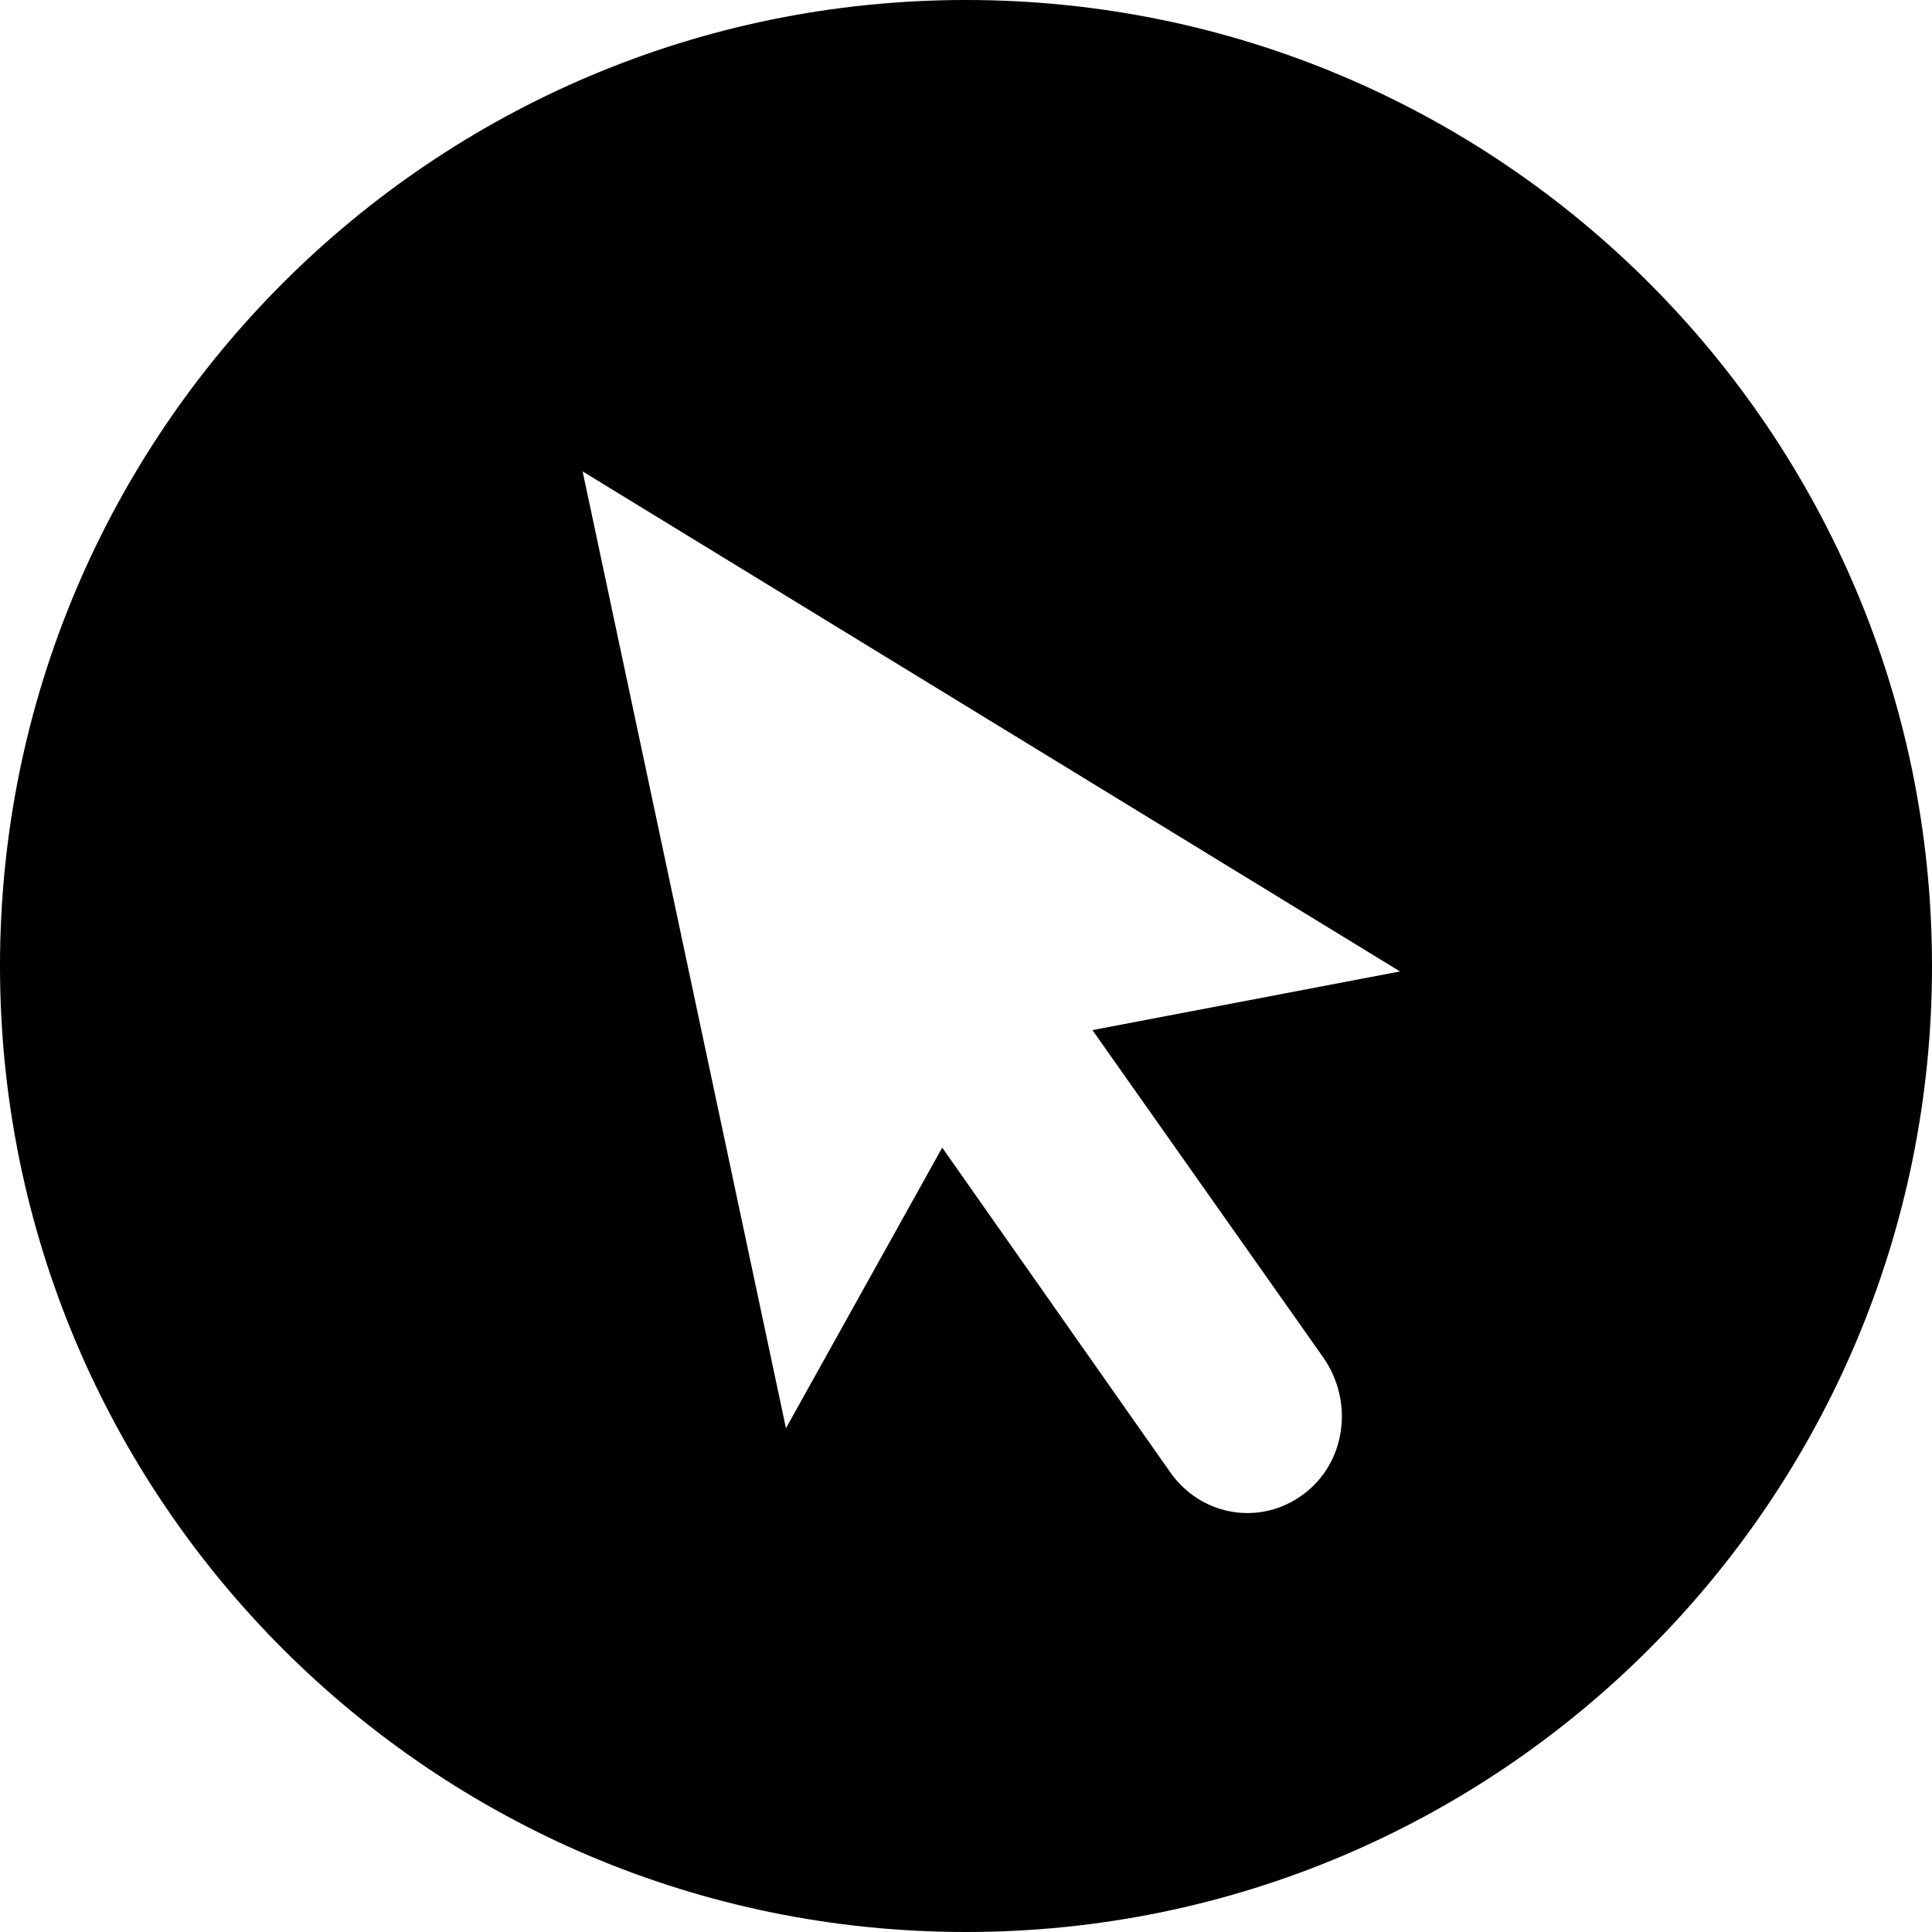 <?xml version="1.0" encoding="UTF-8"?>
<svg width="16px" height="16px" viewBox="0 0 16 16" version="1.1" xmlns="http://www.w3.org/2000/svg" xmlns:xlink="http://www.w3.org/1999/xlink">
    <title>8601EDAF-BD7C-4582-B826-922F88447CAF</title>
    <g id="Restaurant-detail-page" stroke="none" stroke-width="1" fill="none" fill-rule="evenodd">
        <g id="Desktop_Restaurant-detail" transform="translate(-543, -1177)" fill="#000000">
            <g id="icon/website" transform="translate(543, 1177)">
                <path d="M8,0 C12.418,0 16,3.582 16,8 C16,12.418 12.418,16 8,16 C3.582,16 0,12.418 0,8 C0,3.582 3.582,0 8,0 Z M4.825,3.904 L6.509,11.828 L7.803,9.504 L9.688,12.188 C9.945,12.558 10.436,12.639 10.79,12.378 C11.145,12.118 11.216,11.612 10.959,11.242 L9.047,8.531 L11.594,8.045 L4.825,3.904 Z" id="Combined-Shape"></path>
            </g>
        </g>
    </g>
</svg>